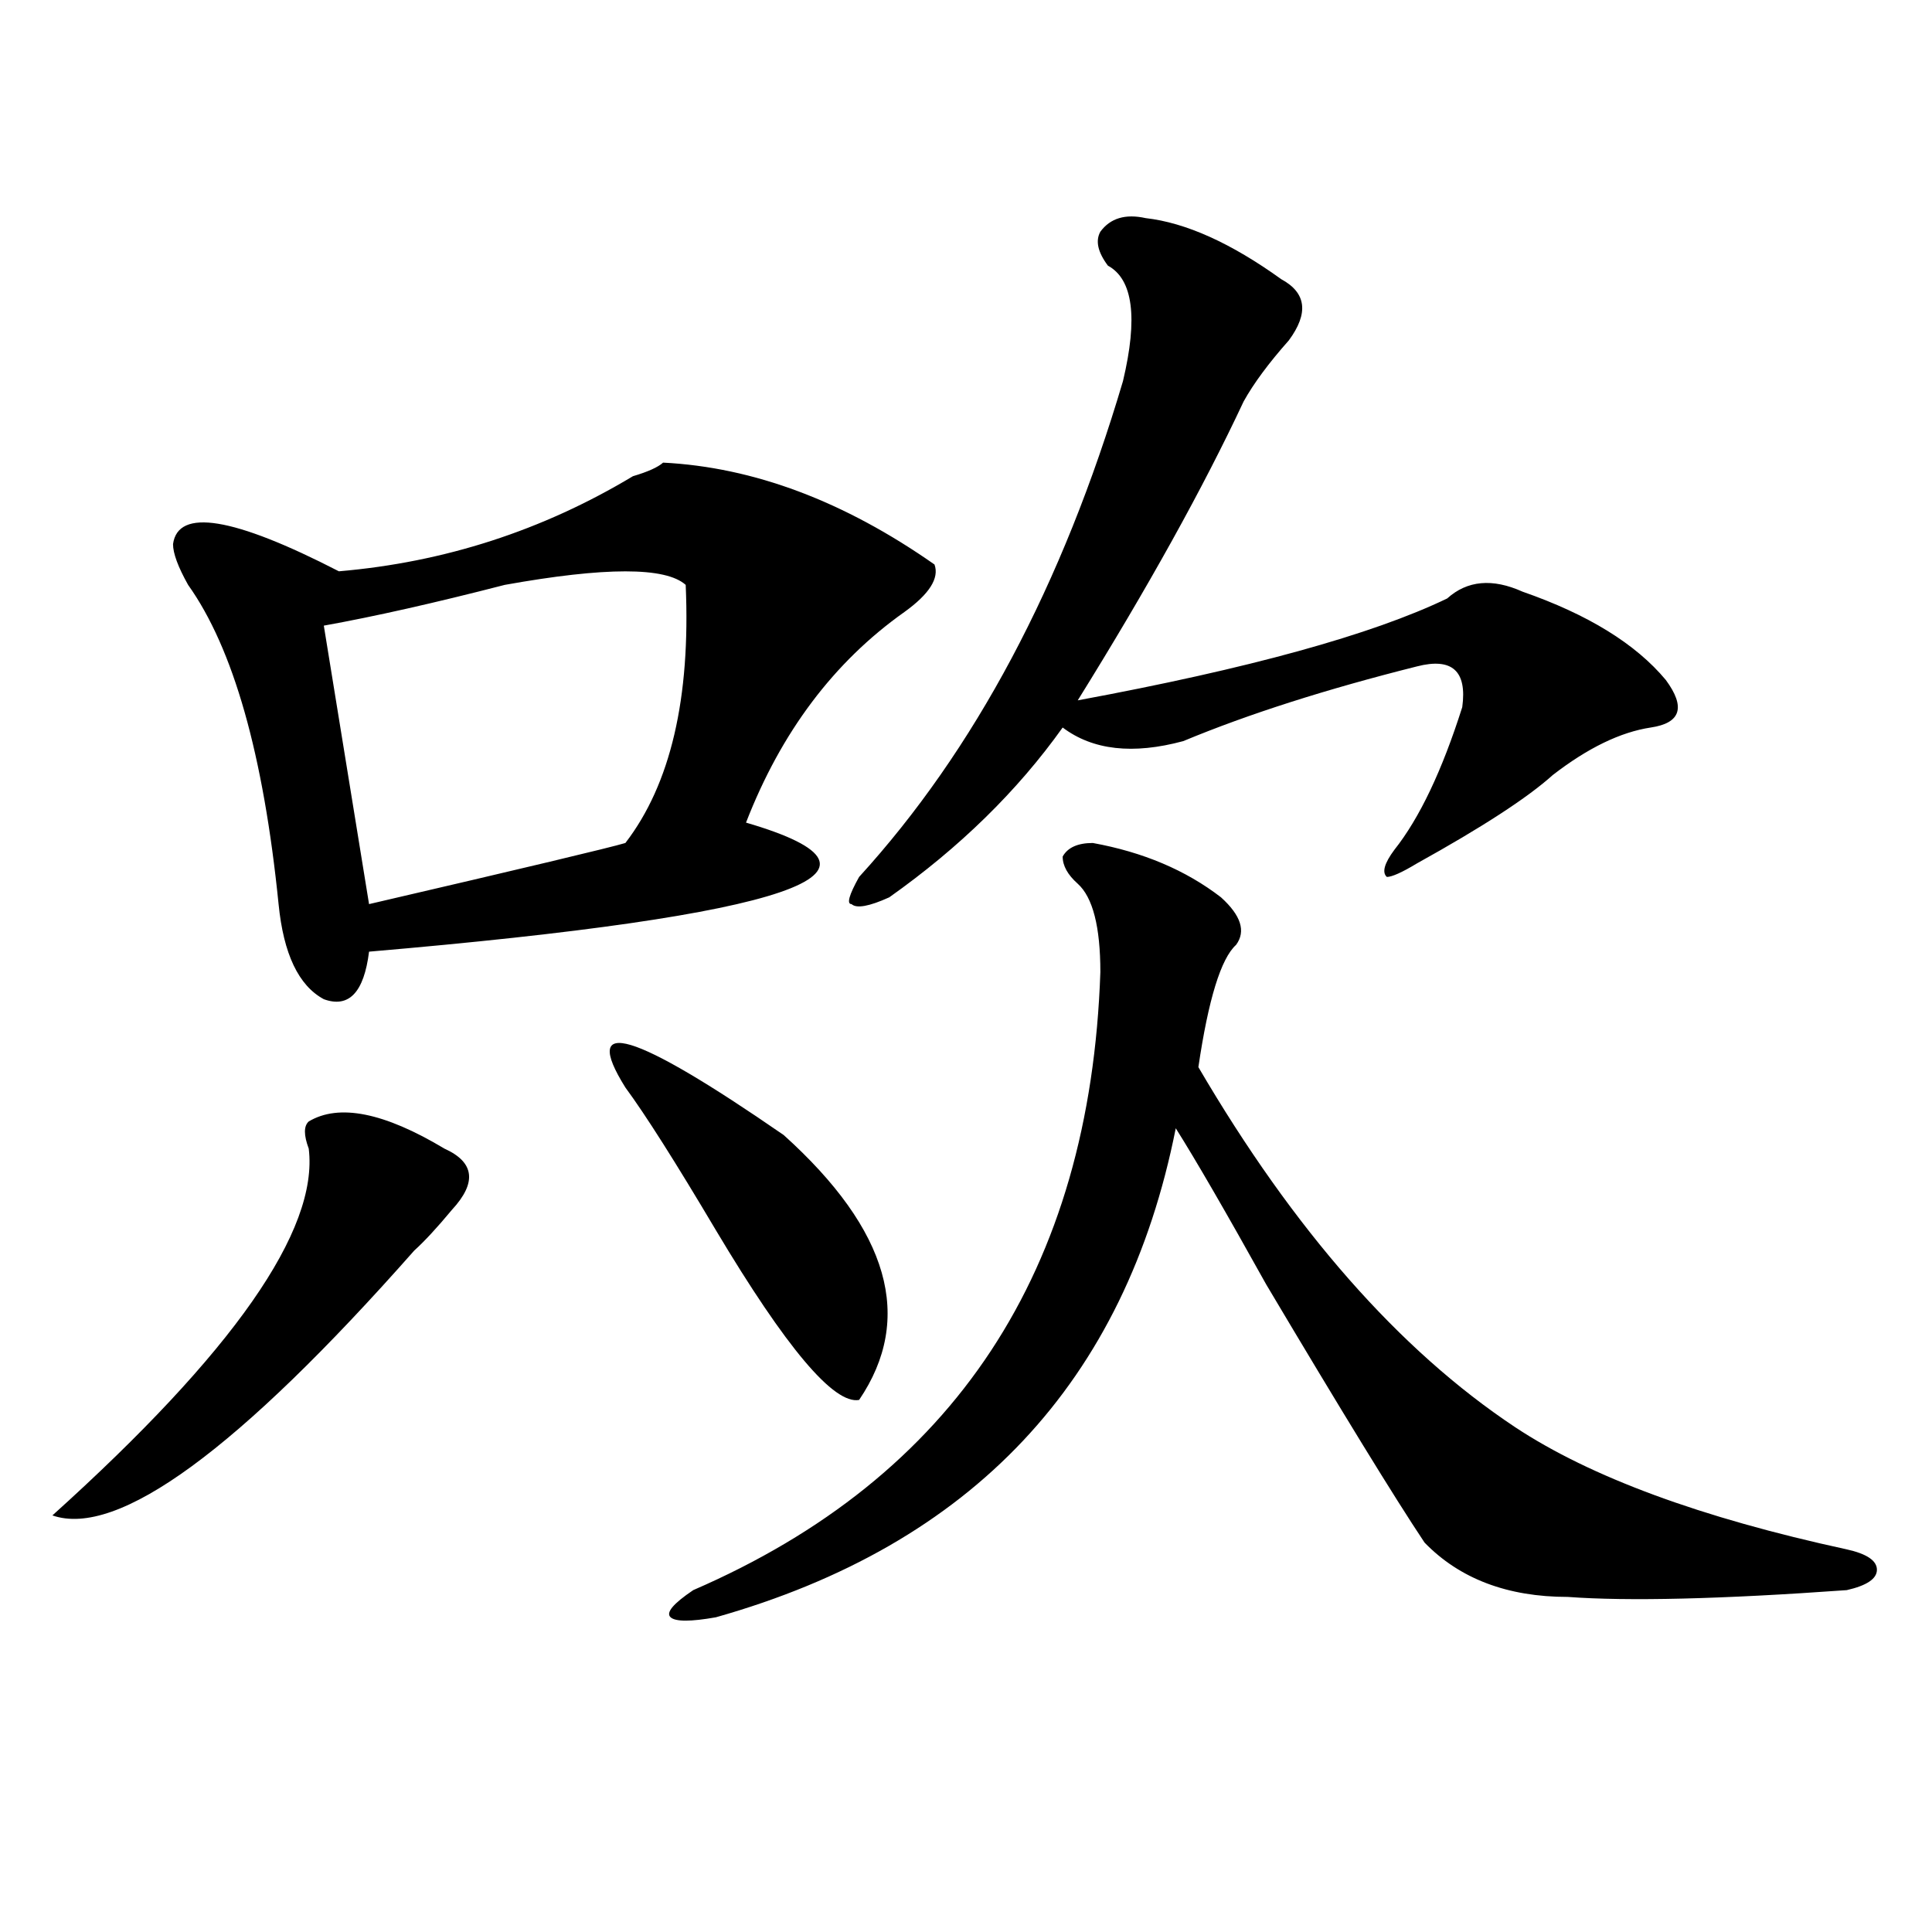 <?xml version="1.0" encoding="utf-8"?>
<!-- Generator: Adobe Illustrator 16.0.0, SVG Export Plug-In . SVG Version: 6.00 Build 0)  -->
<!DOCTYPE svg PUBLIC "-//W3C//DTD SVG 1.1//EN" "http://www.w3.org/Graphics/SVG/1.1/DTD/svg11.dtd">
<svg version="1.1" id="图层_1" xmlns="http://www.w3.org/2000/svg" xmlns:xlink="http://www.w3.org/1999/xlink" x="0px" y="0px"
	 width="1000px" height="1000px" viewBox="0 0 1000 1000" enable-background="new 0 0 1000 1000" xml:space="preserve">
<path d="M230.043,594.531c15.609,7.031,16.89,17.578,3.902,31.641c-7.805,9.394-14.329,16.425-19.512,21.094
	C123.338,750.428,60.9,796.131,27.121,784.375C120.777,700,164.983,636.719,159.801,594.531c-2.622-7.031-2.622-11.7,0-14.063
	C175.41,571.131,198.824,575.8,230.043,594.531z M343.211,239.453c46.828,2.362,93.656,19.94,140.484,52.734
	c2.561,7.031-2.622,15.271-15.609,24.609c-36.463,25.818-63.779,62.128-81.949,108.984c88.412,25.818,23.414,48.065-195.117,66.797
	c-2.622,21.094-10.427,29.334-23.414,24.609c-13.049-7.031-20.854-23.4-23.414-49.219c-7.805-77.344-23.414-132.385-46.828-165.234
	c-5.244-9.338-7.805-16.369-7.805-21.094c2.561-18.731,31.219-14.063,85.852,14.063c54.633-4.669,105.363-21.094,152.191-49.219
	C335.406,244.178,340.589,241.815,343.211,239.453z M167.605,323.828l23.414,144.141c80.607-18.731,124.875-29.278,132.68-31.641
	c23.414-30.432,33.779-74.981,31.219-133.594c-10.427-9.338-41.646-9.338-93.656,0C224.799,312.128,193.58,319.159,167.605,323.828z
	 M323.699,562.891c-23.414-37.463,3.902-29.278,81.949,24.609c54.633,49.219,67.62,94.922,39.023,137.109
	c-13.049,2.362-37.743-26.916-74.145-87.891C349.674,601.563,334.064,576.953,323.699,562.891z M565.645,436.328
	c25.975,4.725,48.108,14.063,66.34,28.125c10.365,9.394,12.987,17.578,7.805,24.609c-7.805,7.031-14.329,28.125-19.512,63.281
	c49.389,84.375,104.021,146.503,163.898,186.328c39.023,25.818,96.217,46.912,171.703,63.281
	c10.365,2.307,15.609,5.822,15.609,10.547c0,4.669-5.244,8.185-15.609,10.547c-65.06,4.669-113.168,5.822-144.387,3.516
	c-31.219,0-55.975-9.394-74.145-28.125c-15.609-23.4-42.926-67.95-81.949-133.594c-20.854-37.463-36.463-64.435-46.828-80.859
	c-26.036,131.287-105.363,215.606-238.043,253.125c-13.049,2.307-20.854,2.307-23.414,0c-2.622-2.362,1.28-7.031,11.707-14.063
	c135.24-58.557,205.482-165.234,210.727-319.922c0-23.4-3.902-38.672-11.707-45.703c-5.244-4.669-7.805-9.338-7.805-14.063
	C552.596,438.69,557.84,436.328,565.645,436.328z M592.961,112.891c20.792,2.362,44.206,12.909,70.242,31.641
	c12.987,7.031,14.268,17.578,3.902,31.641c-10.427,11.756-18.231,22.303-23.414,31.641c-20.854,44.55-49.45,96.131-85.852,154.688
	c88.412-16.369,152.191-33.947,191.215-52.734c10.365-9.338,23.414-10.547,39.023-3.516c33.779,11.756,58.535,26.972,74.145,45.703
	c10.365,14.063,7.805,22.303-7.805,24.609c-15.609,2.362-32.561,10.547-50.73,24.609c-13.049,11.756-36.463,26.972-70.242,45.703
	c-7.805,4.725-13.049,7.031-15.609,7.031c-2.622-2.307-1.342-7.031,3.902-14.063c12.987-16.369,24.694-40.979,35.121-73.828
	c2.561-18.731-5.244-25.763-23.414-21.094c-46.828,11.756-87.193,24.609-120.973,38.672c-26.036,7.031-46.828,4.725-62.438-7.031
	c-23.414,32.85-53.353,62.128-89.754,87.891c-10.427,4.725-16.951,5.878-19.512,3.516c-2.622,0-1.342-4.669,3.902-14.063
	c59.815-65.588,105.363-151.172,136.582-256.641c7.805-32.794,5.183-52.734-7.805-59.766c-5.244-7.031-6.524-12.854-3.902-17.578
	C574.729,112.891,582.534,110.584,592.961,112.891z"/>
</svg>
